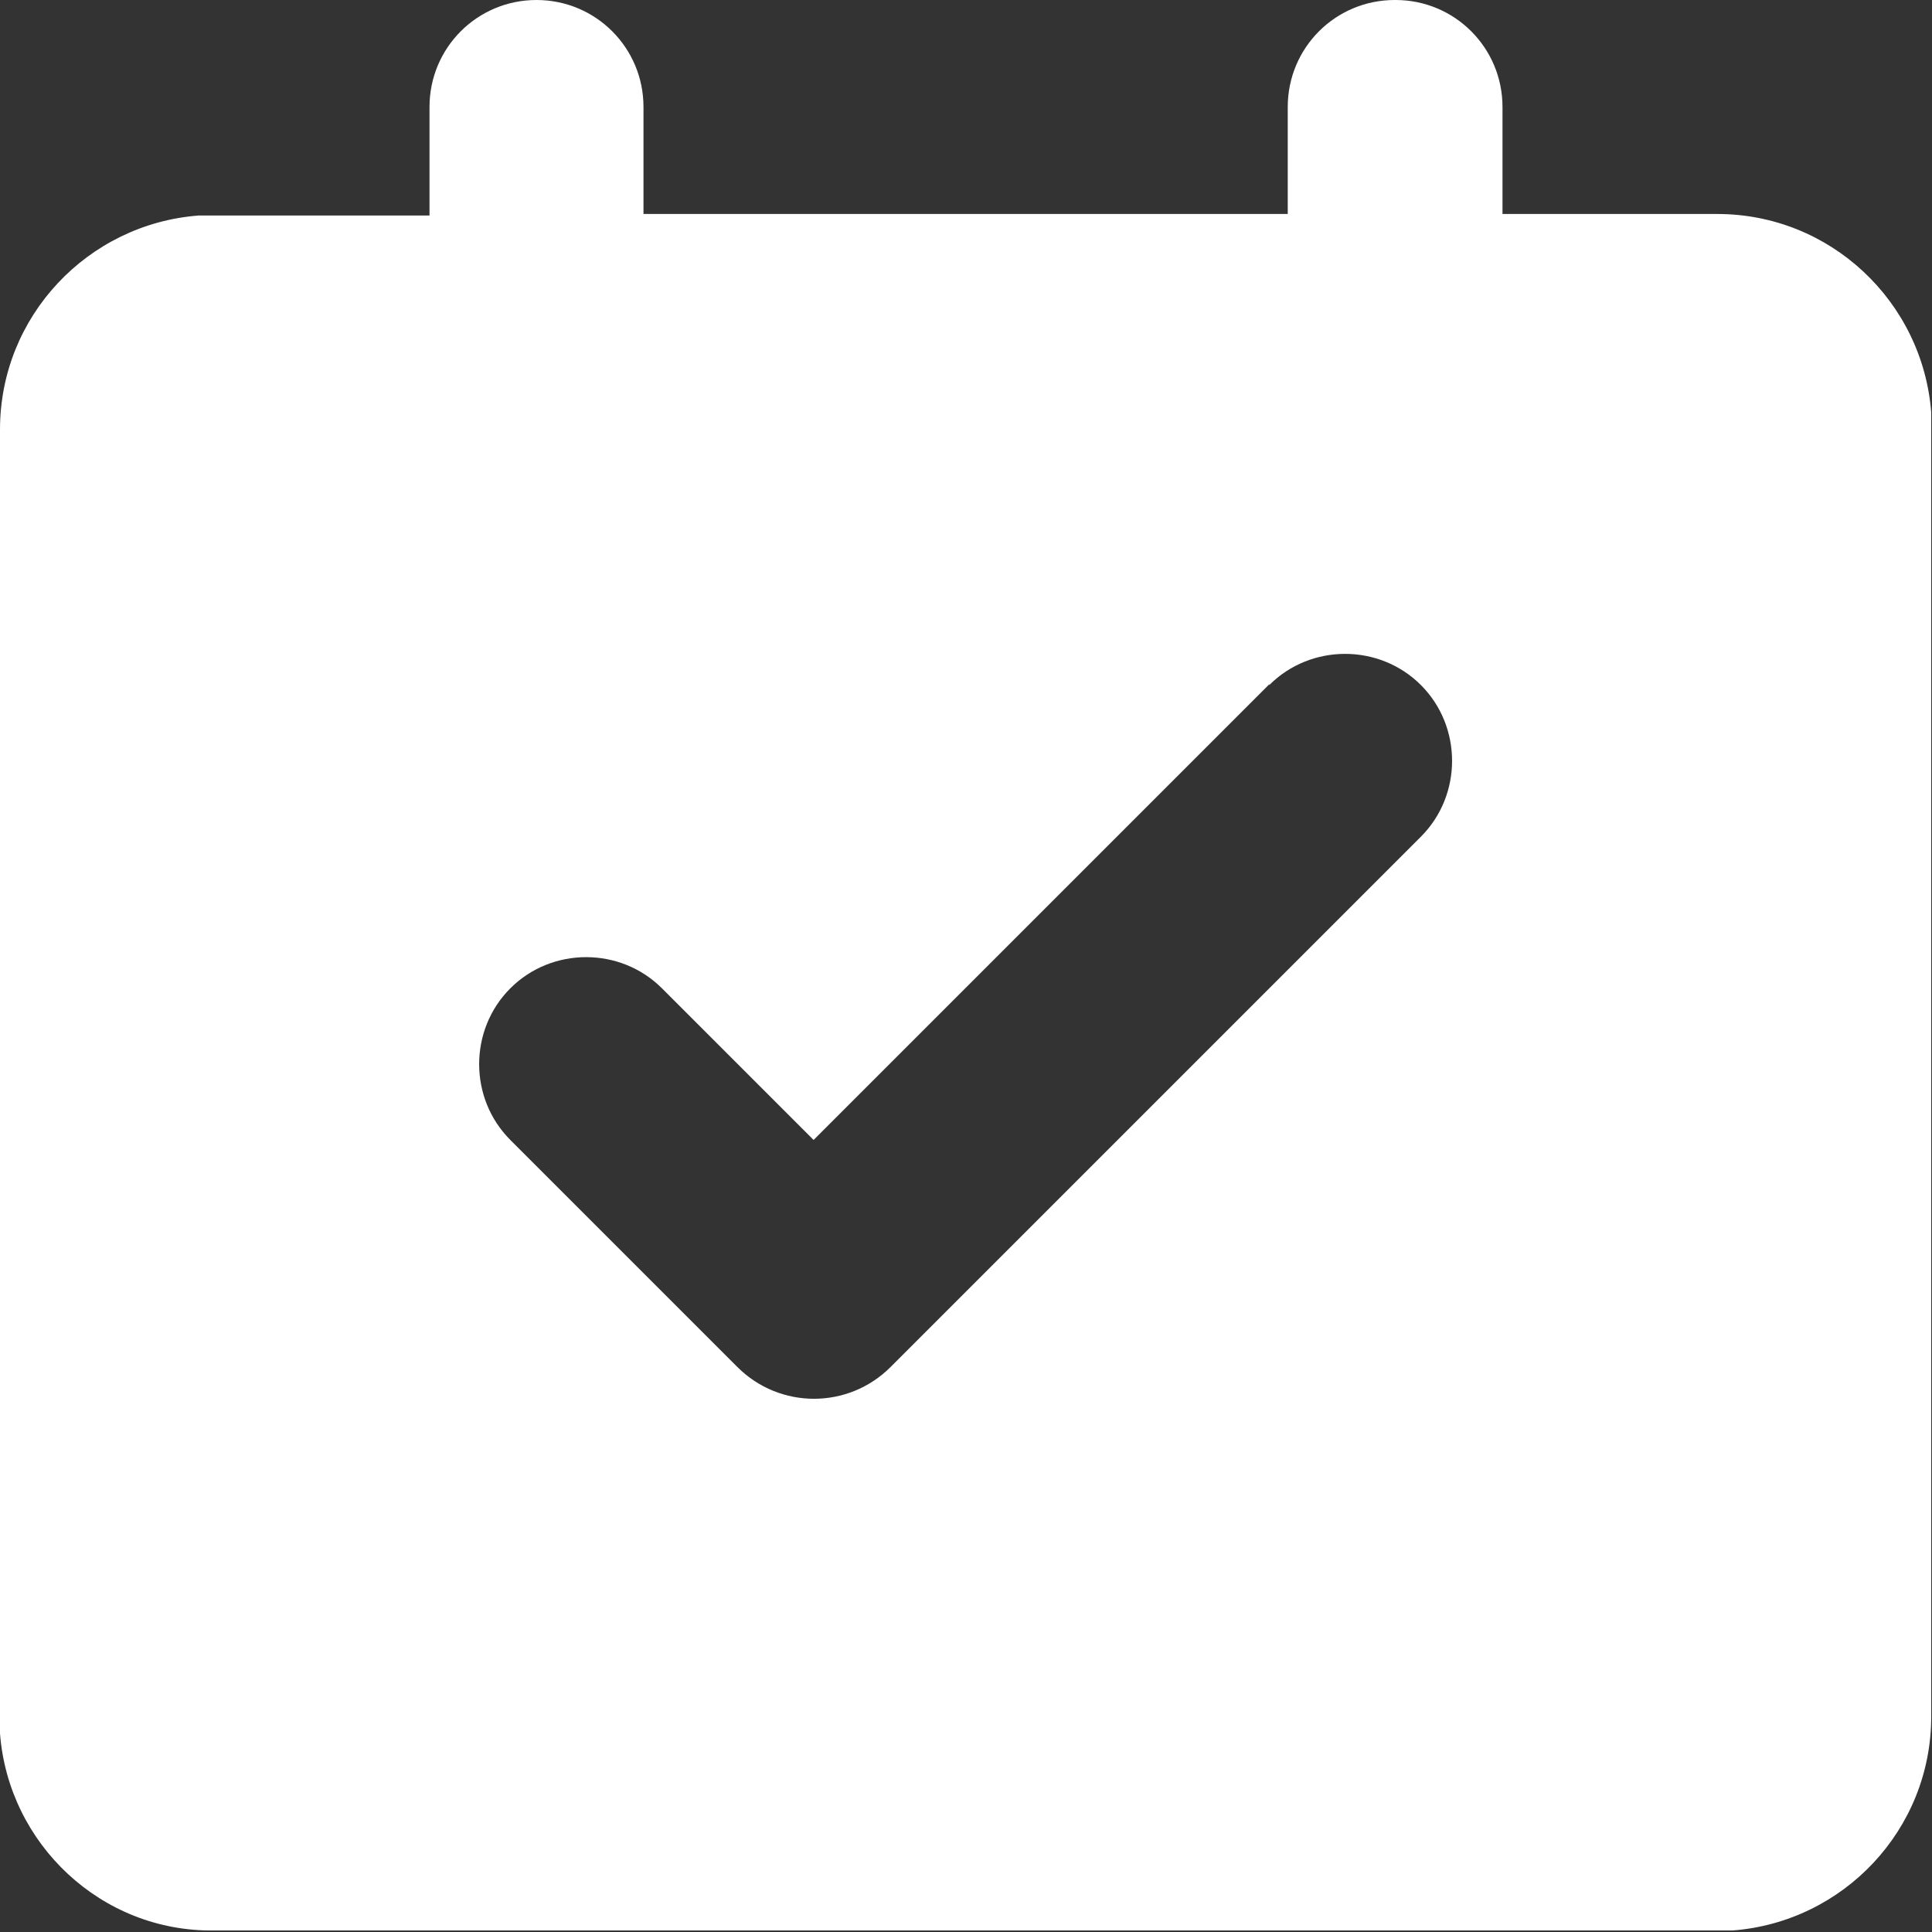 <?xml version="1.0" encoding="UTF-8"?>
<svg id="_レイヤー_2" data-name="レイヤー 2" xmlns="http://www.w3.org/2000/svg" viewBox="0 0 25.1 25.1">
  <rect x="0" y="0" width="25.1" height="25.1" fill="#333333" stroke="none"/>
  <defs>
    <style>
      .cls-1 {
        fill: #fff;
      }
    </style>
  </defs>
  <g id="_アイコン" data-name="アイコン">
    <path class="cls-1" d="M18.13,0c.77,0,1.39,.62,1.39,1.39v1.39h2.79c1.47,0,2.67,1.14,2.78,2.58v.21s0,16.73,0,16.73c0,1.47-1.14,2.67-2.58,2.78h-.21s-19.52,0-19.52,0C1.32,25.1,.11,23.96,0,22.52v-.21s0-16.73,0-16.73c0-1.47,1.14-2.67,2.58-2.78h.21s2.79,0,2.79,0V1.39c0-.77,.62-1.39,1.39-1.39s1.39,.62,1.39,1.39v1.39h8.37V1.39c0-.77,.62-1.39,1.39-1.39Zm-1.64,8.89l-5.92,5.92-1.97-1.97c-.54-.54-1.43-.54-1.97,0-.54,.54-.54,1.43,0,1.97l2.95,2.95c.55,.55,1.44,.55,1.99,0l6.89-6.89c.54-.54,.54-1.43,0-1.97-.54-.54-1.43-.54-1.97,0Z"/>
  </g>
</svg>